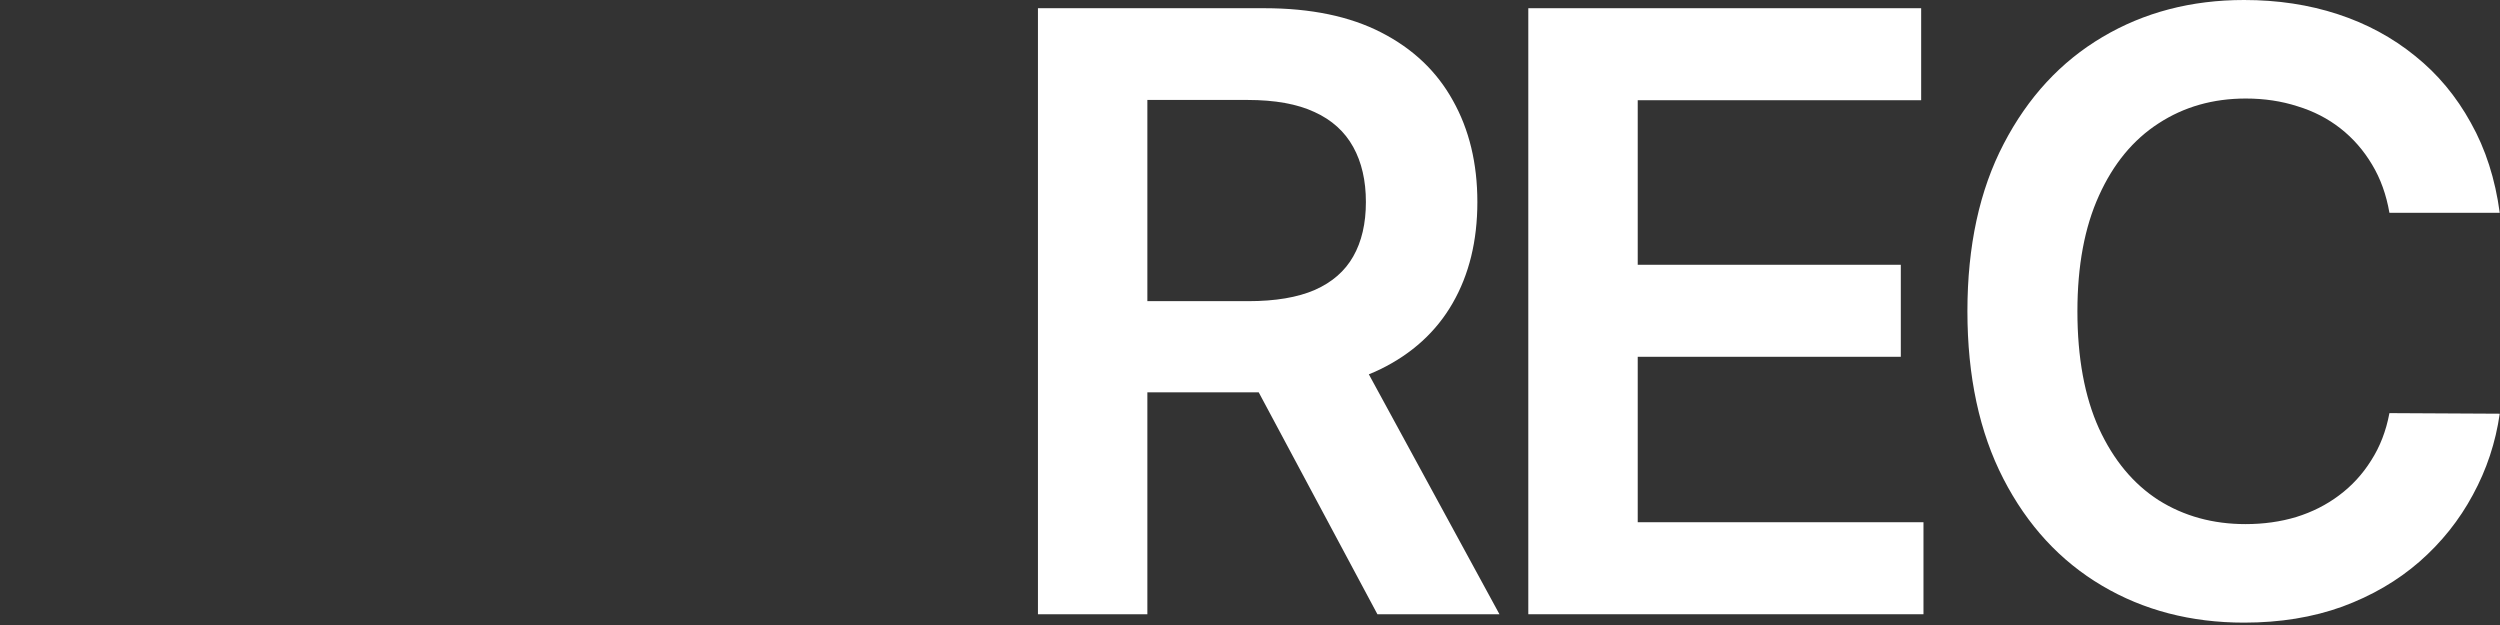 <?xml version="1.0" encoding="UTF-8"?> <svg xmlns="http://www.w3.org/2000/svg" width="56" height="14" viewBox="0 0 56 14" fill="none"><rect x="0" y="0" width="56" height="14" fill="#333333" stroke="none"/><path d="M55.994 4.766H53.523C53.453 4.36 53.323 3.999 53.134 3.686C52.944 3.367 52.709 3.098 52.427 2.877C52.145 2.656 51.824 2.49 51.462 2.38C51.106 2.265 50.72 2.207 50.306 2.207C49.571 2.207 48.919 2.393 48.351 2.764C47.783 3.131 47.338 3.67 47.017 4.382C46.695 5.089 46.534 5.953 46.534 6.973C46.534 8.012 46.695 8.887 47.017 9.598C47.343 10.306 47.787 10.84 48.351 11.203C48.919 11.561 49.569 11.74 50.3 11.74C50.705 11.74 51.084 11.687 51.436 11.581C51.793 11.47 52.112 11.309 52.394 11.097C52.68 10.884 52.92 10.624 53.114 10.314C53.312 10.005 53.449 9.652 53.523 9.254L55.994 9.267C55.902 9.912 55.701 10.518 55.393 11.083C55.089 11.649 54.691 12.148 54.197 12.581C53.704 13.01 53.127 13.346 52.467 13.589C51.806 13.828 51.073 13.947 50.267 13.947C49.078 13.947 48.016 13.671 47.083 13.118C46.149 12.566 45.413 11.768 44.876 10.725C44.339 9.682 44.07 8.432 44.07 6.973C44.07 5.511 44.341 4.26 44.883 3.222C45.425 2.179 46.162 1.381 47.096 0.829C48.029 0.276 49.087 0 50.267 0C51.02 0 51.72 0.106 52.367 0.318C53.015 0.53 53.592 0.842 54.098 1.253C54.605 1.659 55.021 2.159 55.347 2.751C55.677 3.339 55.893 4.01 55.994 4.766Z" fill="white"></path><path d="M34.234 13.759V0.184H43.034V2.245H36.685V5.931H42.578V7.992H36.685V11.698H43.086V13.759H34.234Z" fill="white"></path><path d="M23.25 13.759V0.184H28.323C29.363 0.184 30.235 0.365 30.939 0.727C31.648 1.09 32.184 1.598 32.545 2.252C32.91 2.901 33.093 3.659 33.093 4.525C33.093 5.396 32.908 6.152 32.538 6.793C32.172 7.429 31.633 7.922 30.92 8.271C30.206 8.615 29.33 8.788 28.29 8.788H24.677V6.746H27.96C28.568 6.746 29.066 6.662 29.453 6.494C29.841 6.322 30.127 6.072 30.312 5.745C30.501 5.414 30.596 5.007 30.596 4.525C30.596 4.044 30.501 3.633 30.312 3.292C30.122 2.948 29.834 2.687 29.446 2.51C29.059 2.329 28.559 2.239 27.947 2.239H25.701V13.759H23.25ZM30.239 7.608L33.588 13.759H30.854L27.564 7.608H30.239Z" fill="white"></path></svg> 